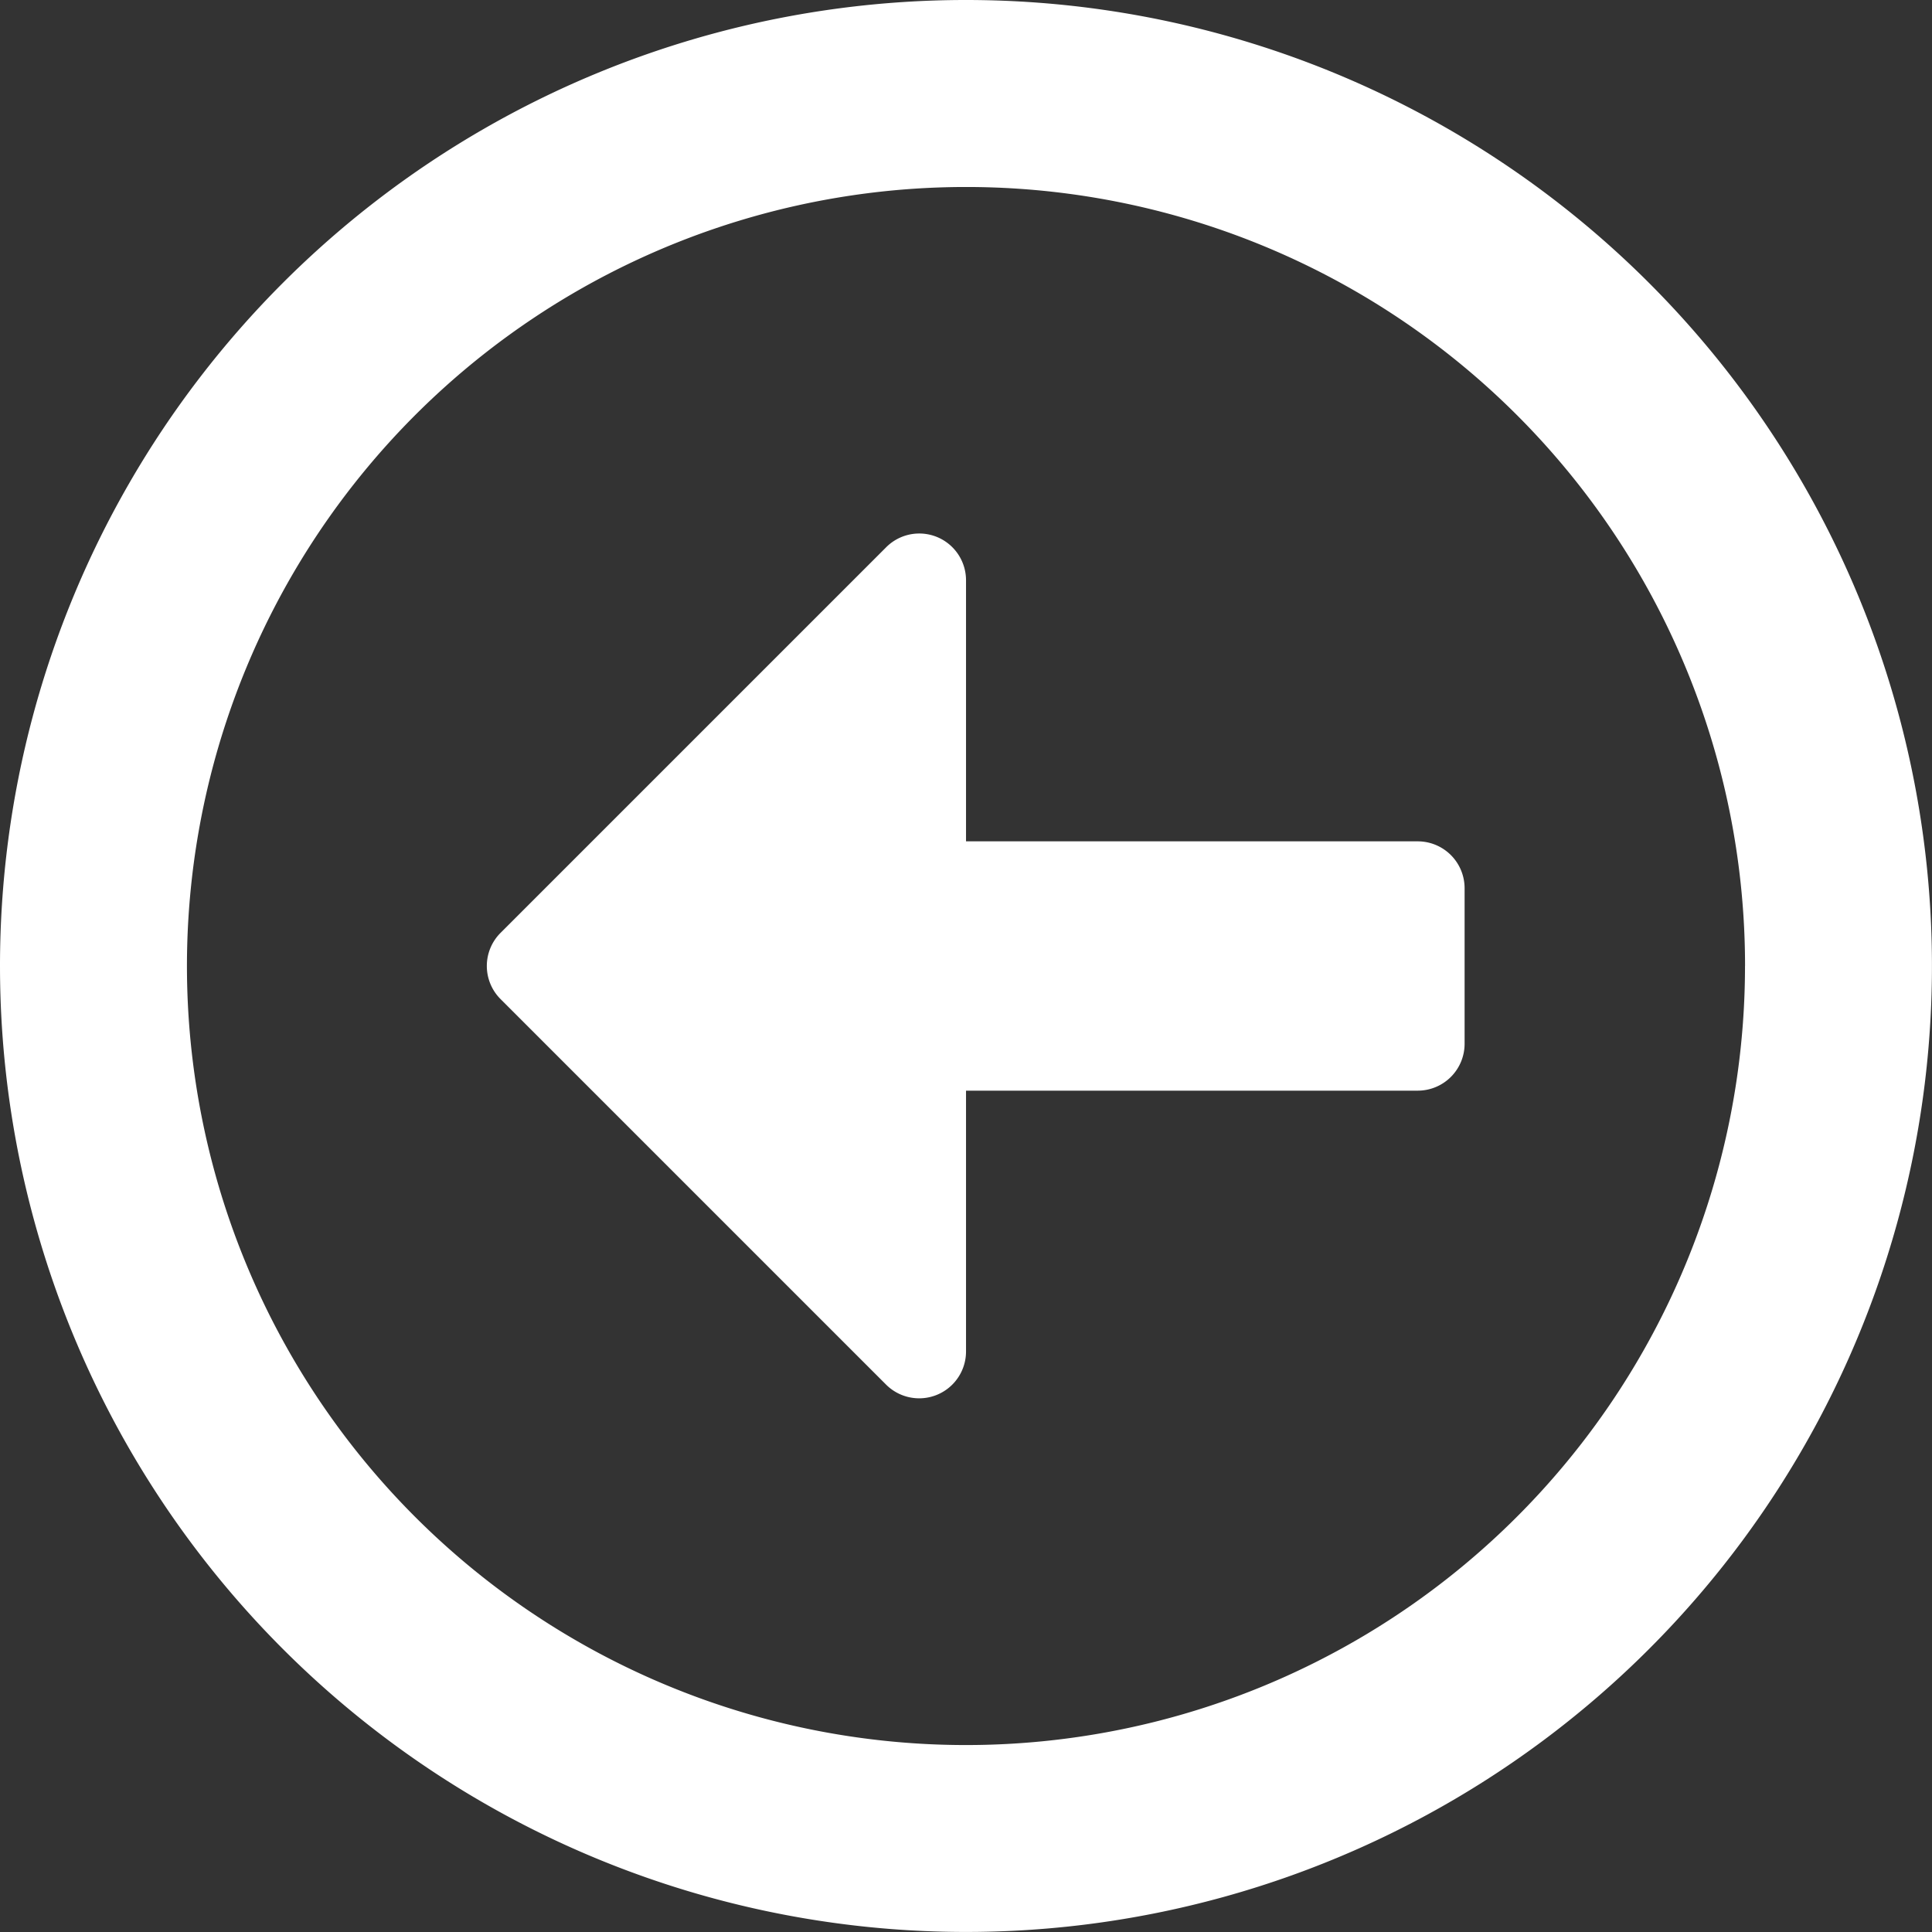 <svg xmlns="http://www.w3.org/2000/svg" width="43.311" height="43.311" viewBox="0 0 43.311 43.311">
  <rect x="0" y="0" width="43.311" height="43.311" fill="#333333" stroke="none"/>
  <path id="FontAwsome_arrow-alt-circle-right_" data-name="FontAwsome (arrow-alt-circle-right)" d="M51.311,29.655A21.655,21.655,0,1,0,29.655,51.311,21.652,21.652,0,0,0,51.311,29.655Zm-39.119,0A17.464,17.464,0,1,1,29.655,47.119,17.459,17.459,0,0,1,12.191,29.655ZM18.478,31.4V27.909a1.051,1.051,0,0,1,1.048-1.048H29.655v-5.85a1.05,1.05,0,0,1,1.79-.742l8.645,8.645a1.049,1.049,0,0,1,0,1.484l-8.645,8.645a1.048,1.048,0,0,1-1.79-.742V32.45H19.526A1.051,1.051,0,0,1,18.478,31.4Z" transform="translate(51.311 51.311) rotate(180)" fill="#fff"/>
</svg>
